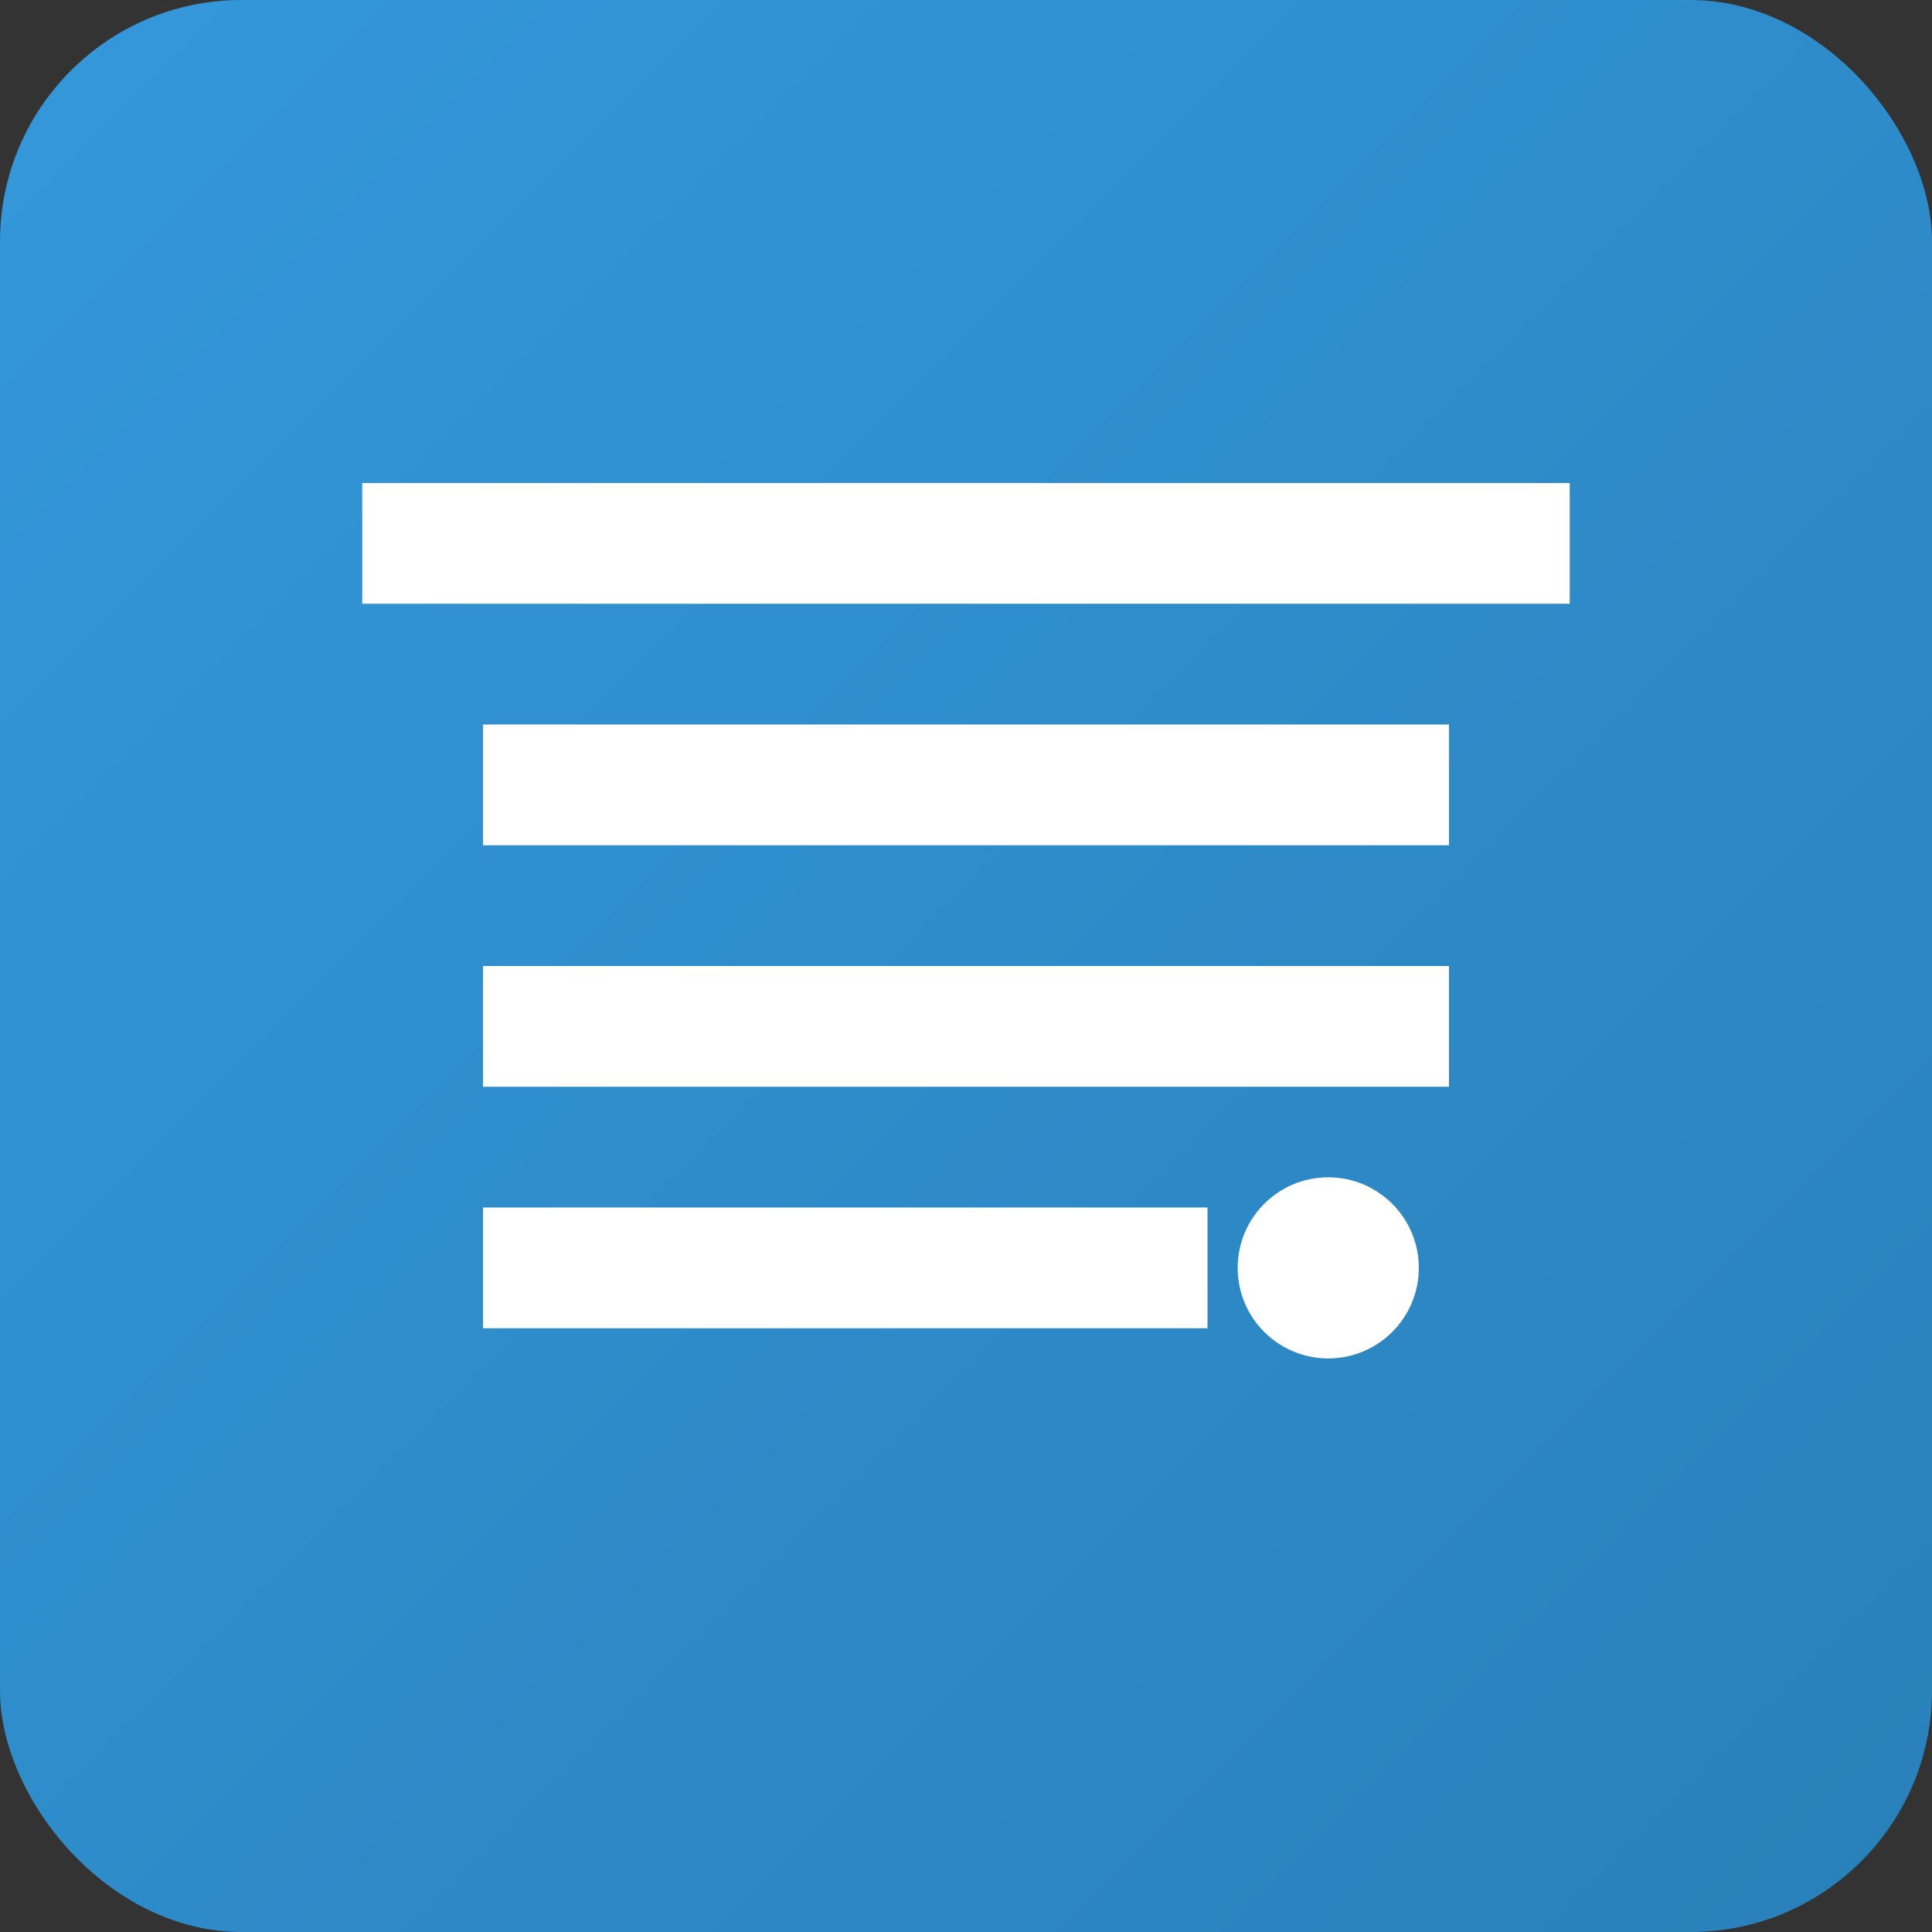 <svg xmlns="http://www.w3.org/2000/svg" viewBox="0 0 32 32" width="32" height="32">
  <rect x="0" y="0" width="32" height="32" fill="#333333" stroke="none"/>
  <defs>
    <linearGradient id="grad1" x1="0%" y1="0%" x2="100%" y2="100%">
      <stop offset="0%" style="stop-color:#3498db;stop-opacity:1" />
      <stop offset="100%" style="stop-color:#2980b9;stop-opacity:1" />
    </linearGradient>
  </defs>
  <rect width="32" height="32" rx="4" fill="url(#grad1)"/>
  <path d="M8 12h16v2H8z" fill="white"/>
  <path d="M8 16h16v2H8z" fill="white"/>
  <path d="M8 20h12v2H8z" fill="white"/>
  <circle cx="22" cy="21" r="1.5" fill="white"/>
  <path d="M6 8h20v2H6z" fill="white"/>
</svg>
